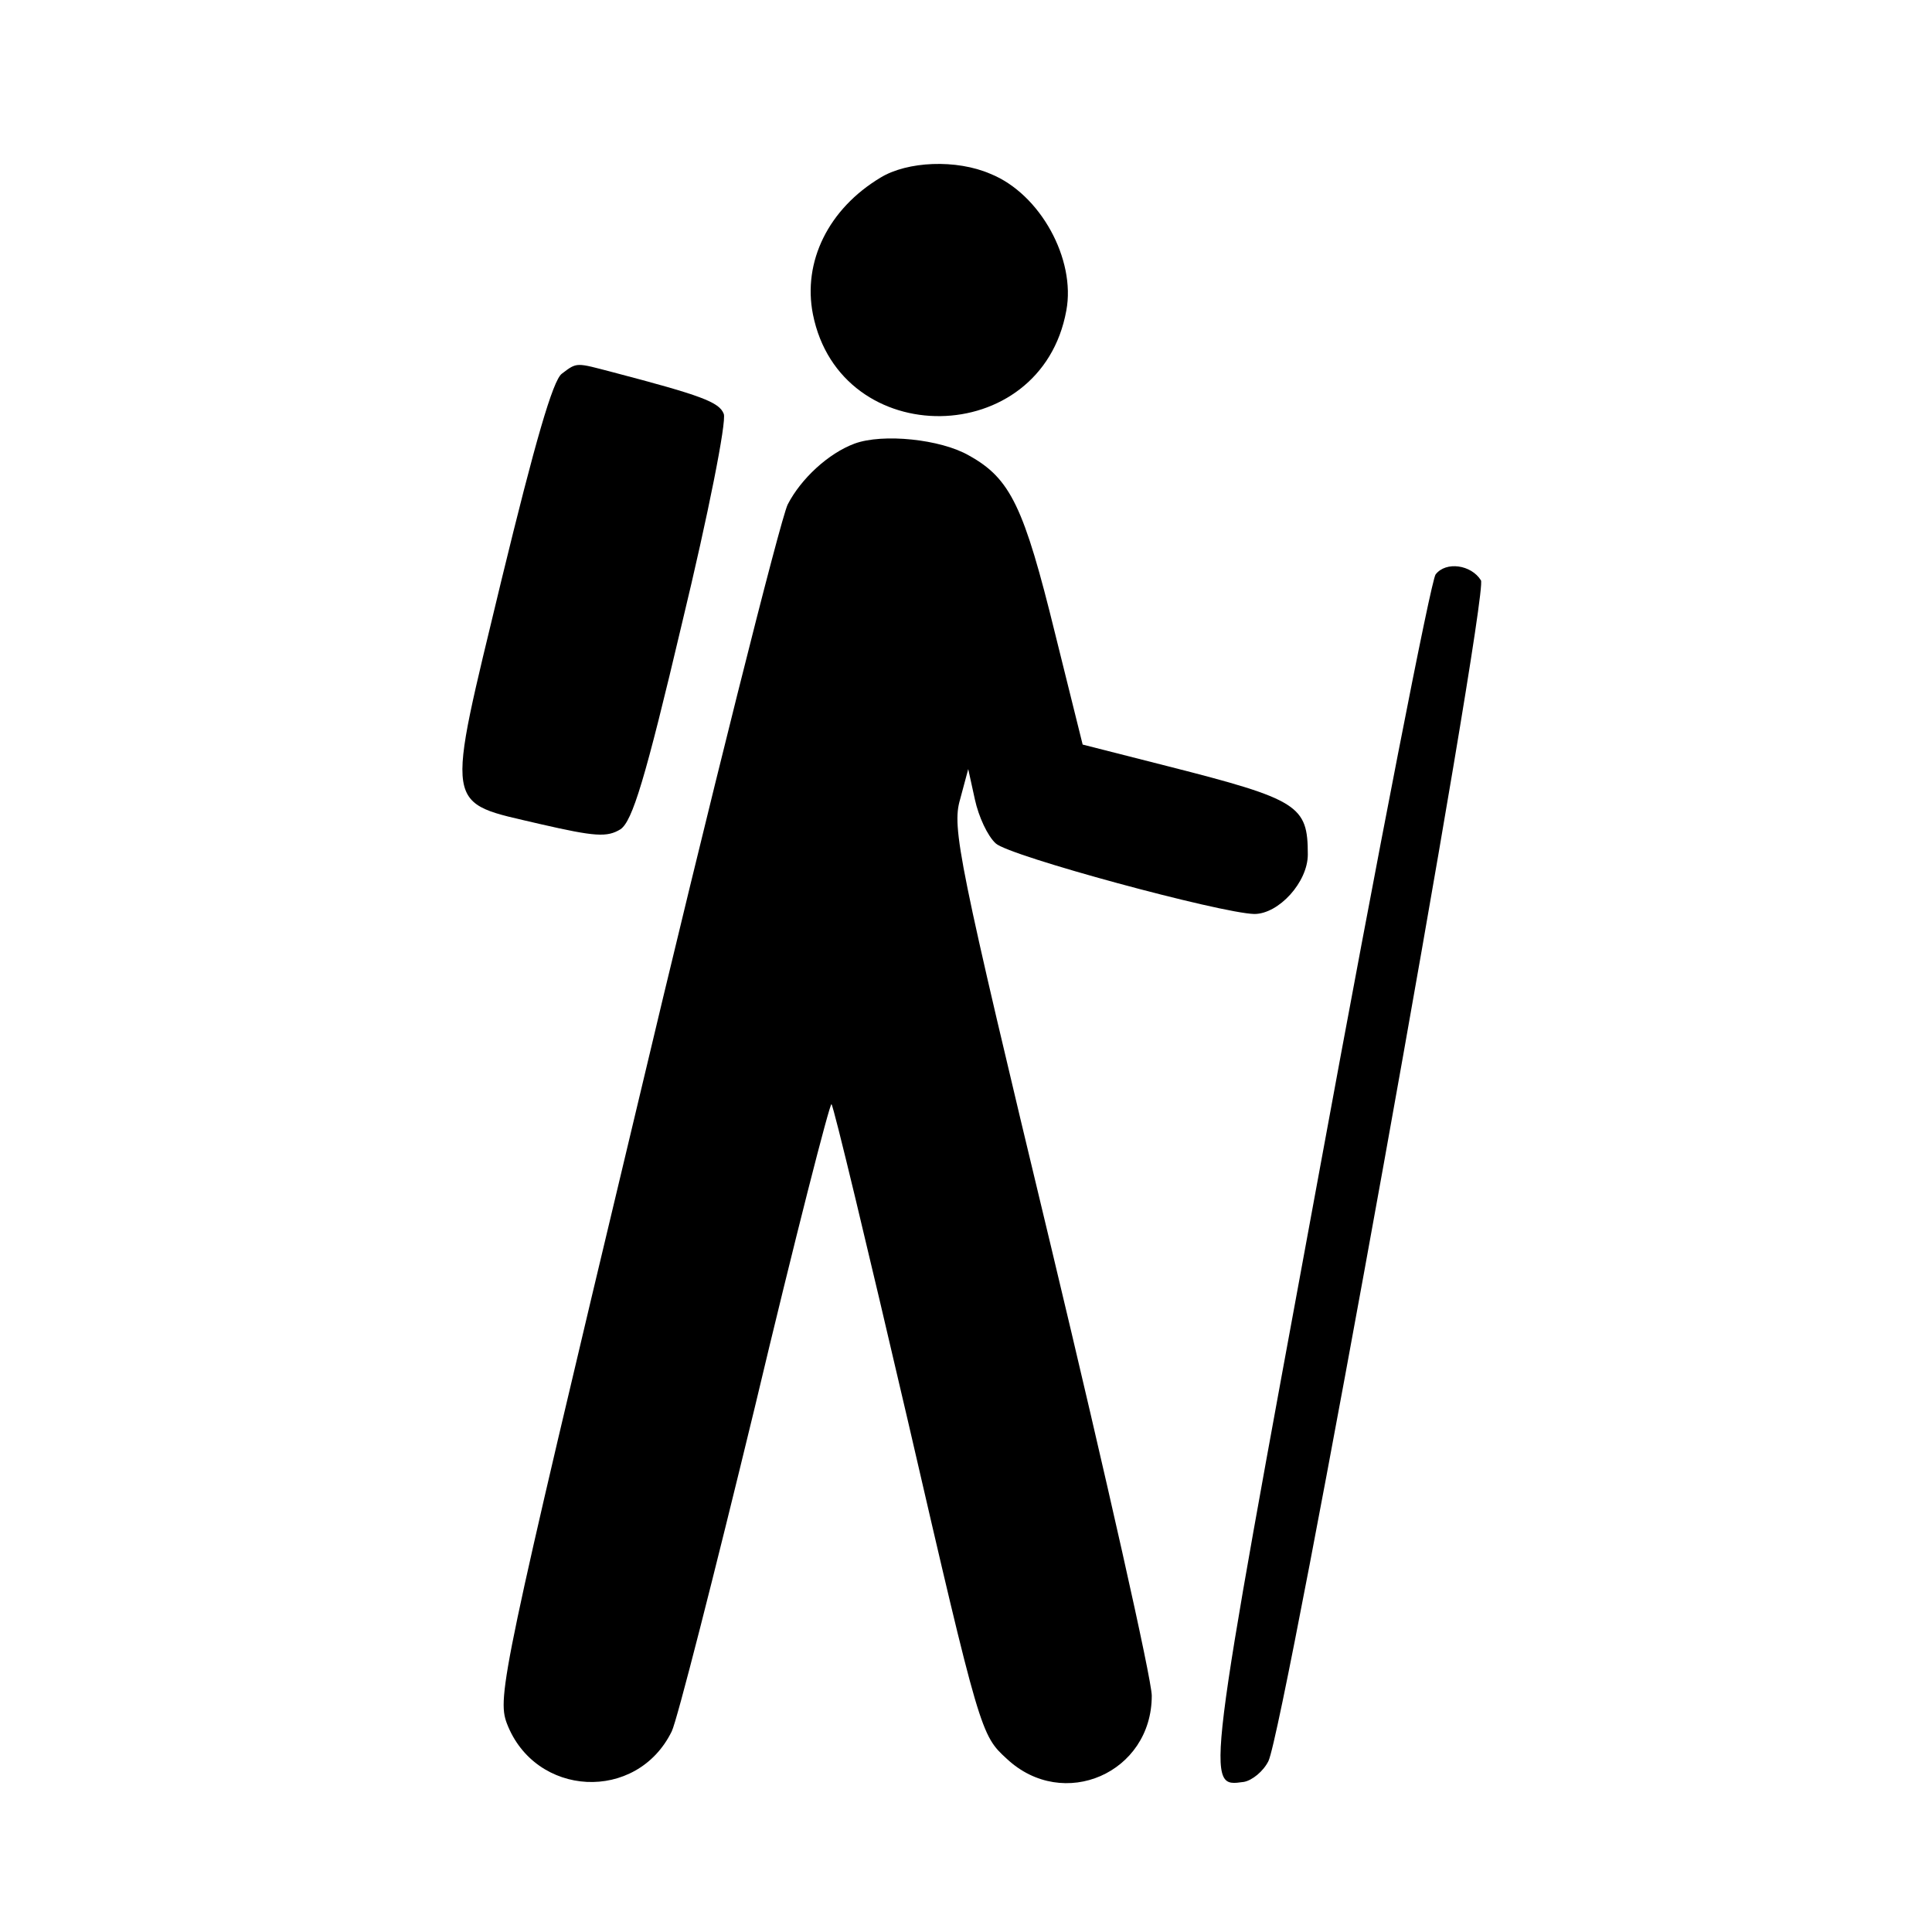 <?xml version="1.0" standalone="no"?>
<!DOCTYPE svg PUBLIC "-//W3C//DTD SVG 20010904//EN"
 "http://www.w3.org/TR/2001/REC-SVG-20010904/DTD/svg10.dtd">
<svg version="1.0" xmlns="http://www.w3.org/2000/svg"
 width="260pt" height="260pt" viewBox="0 0 260 260"
 preserveAspectRatio="xMidYMid meet">
<g transform="translate(0,260) scale(0.1,-0.1)"
fill="#000000" stroke="none">
<path d="M1185 2361 c-70 -42 -105 -113 -91 -184 37 -185 307 -182 341 5 13
69 -35 157 -102 184 -46 20 -112 17 -148 -5z"/>
<path d="M756 2097 c-12 -9 -36 -92 -81 -277 -76 -316 -79 -298 52 -329 74
-17 90 -18 108 -7 16 11 33 66 83 278 35 145 60 271 56 281 -6 16 -31 25 -149
56 -50 13 -48 14 -69 -2z"/>
<path d="M1150 2003 c-35 -13 -72 -47 -90 -82 -10 -21 -103 -390 -205 -820
-179 -749 -186 -785 -173 -820 38 -100 175 -107 222 -11 7 14 57 210 112 437
54 227 101 410 103 407 3 -3 49 -195 103 -427 97 -420 98 -422 133 -454 76
-71 195 -19 195 85 0 22 -61 293 -135 602 -126 524 -134 566 -123 604 l11 41
9 -41 c5 -23 17 -49 28 -59 18 -17 303 -94 348 -95 33 0 72 43 72 80 0 66 -12
74 -189 119 l-114 29 -37 149 c-42 171 -60 209 -116 240 -38 22 -116 30 -154
16z"/>
<path d="M1932 1827 c-6 -7 -77 -370 -157 -806 -154 -835 -153 -826 -101 -819
11 2 26 14 33 28 22 45 297 1571 286 1589 -13 21 -47 26 -61 8z"/>
</g>
</svg>
